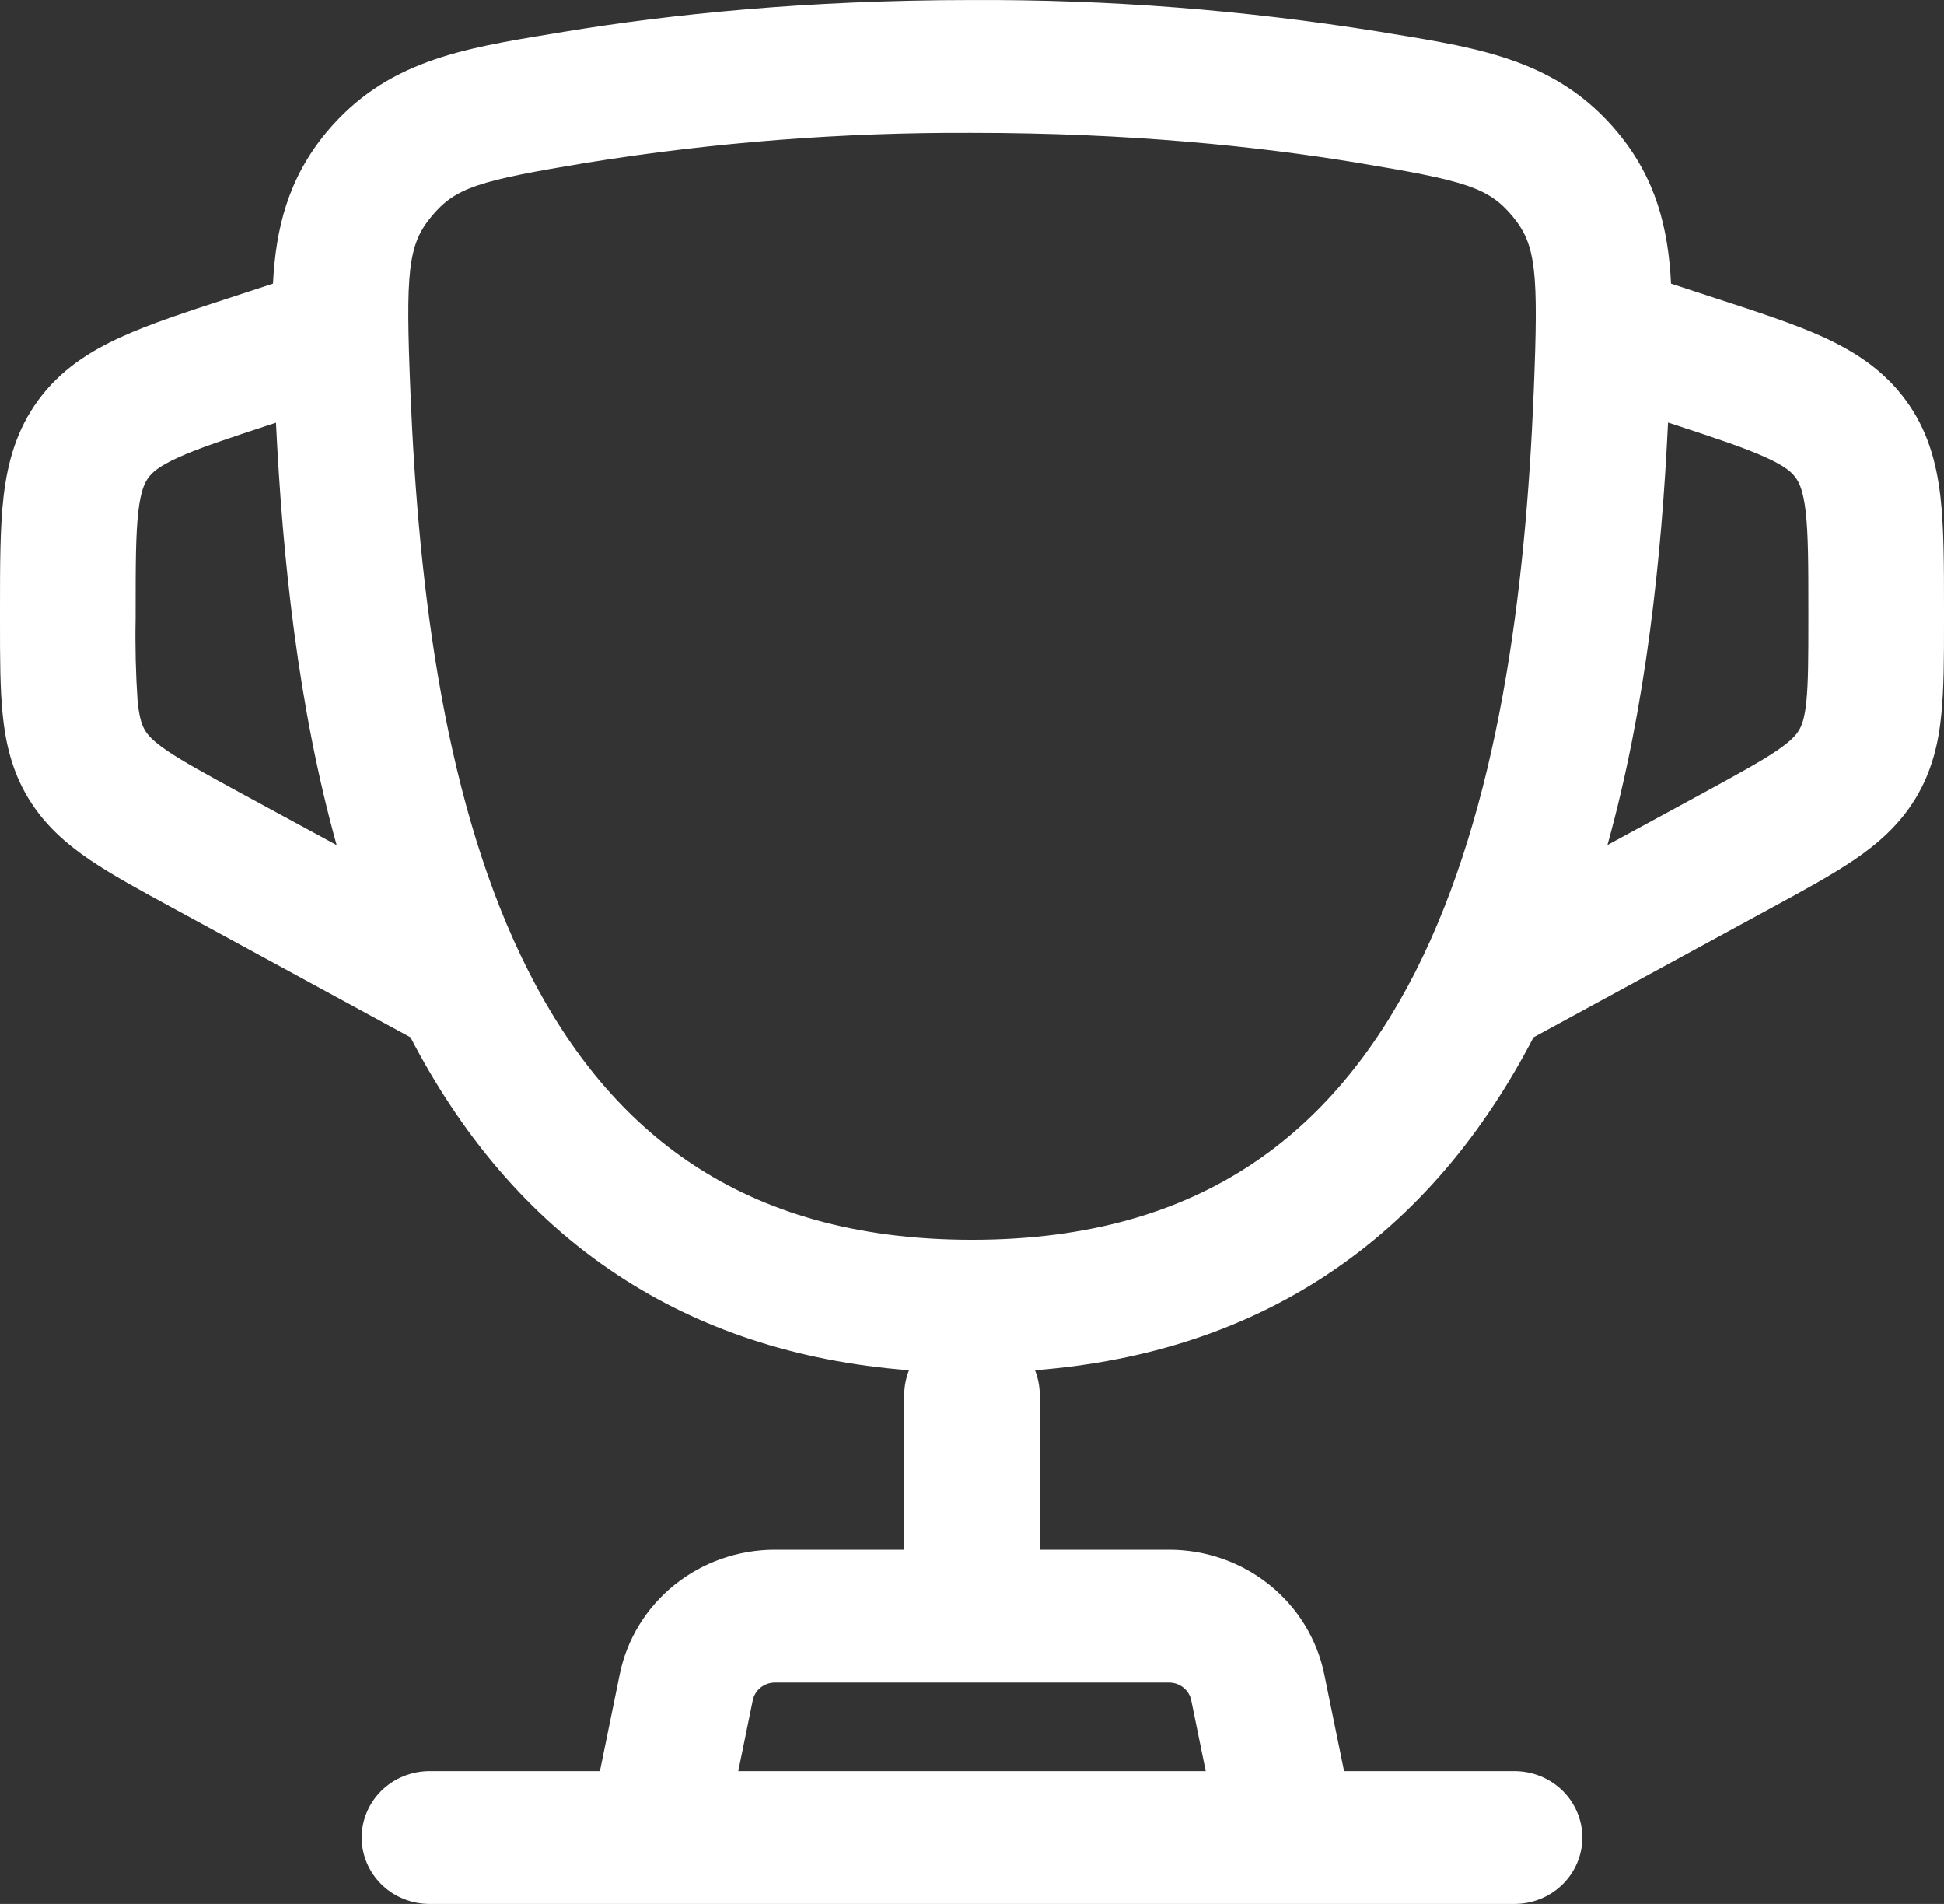 <svg width="48" height="47" viewBox="0 0 48 47" fill="none" xmlns="http://www.w3.org/2000/svg">
<rect x="0" y="0" width="48" height="47" fill="#333333" stroke="none"/>
<path fill-rule="evenodd" clip-rule="evenodd" d="M24 0.001C19.919 0.001 16.546 0.353 13.949 0.781L13.65 0.831C11.395 1.201 9.52 1.509 8.053 3.275C7.115 4.41 6.809 5.636 6.74 7.002L5.642 7.361C4.608 7.698 3.699 7.995 2.983 8.323C2.206 8.677 1.494 9.132 0.949 9.873C0.404 10.614 0.188 11.418 0.089 12.251C-8.19564e-08 13.023 0 13.956 0 15.025V15.342C0 16.221 -5.96046e-08 16.997 0.067 17.646C0.138 18.348 0.297 19.032 0.692 19.692C1.092 20.355 1.623 20.822 2.217 21.225C2.764 21.596 3.456 21.974 4.242 22.401L10.136 25.608C11.341 27.927 12.996 29.995 15.271 31.488C17.251 32.791 19.629 33.608 22.444 33.825C22.368 34.018 22.328 34.223 22.326 34.43V38.256H19.133C18.23 38.256 17.354 38.562 16.656 39.123C15.957 39.684 15.479 40.464 15.302 41.332L14.813 43.721H10.605C10.161 43.721 9.735 43.894 9.421 44.201C9.107 44.509 8.93 44.926 8.93 45.361C8.93 45.795 9.107 46.212 9.421 46.52C9.735 46.827 10.161 47 10.605 47H37.395C37.839 47 38.265 46.827 38.579 46.52C38.893 46.212 39.07 45.795 39.07 45.361C39.07 44.926 38.893 44.509 38.579 44.201C38.265 43.894 37.839 43.721 37.395 43.721H33.187L32.698 41.332C32.521 40.464 32.042 39.684 31.344 39.123C30.646 38.562 29.77 38.256 28.867 38.256H25.674V34.43C25.672 34.223 25.632 34.018 25.556 33.825C28.371 33.606 30.749 32.791 32.729 31.49C35.007 29.995 36.659 27.927 37.864 25.608L43.758 22.401C44.544 21.974 45.236 21.596 45.783 21.225C46.375 20.822 46.908 20.355 47.306 19.695C47.703 19.032 47.864 18.348 47.933 17.646C48 16.997 48 16.221 48 15.342V15.025C48 13.958 48 13.023 47.911 12.251C47.812 11.418 47.598 10.612 47.051 9.873C46.506 9.132 45.794 8.677 45.02 8.321C44.298 7.993 43.392 7.698 42.358 7.361L41.26 7.002C41.193 5.634 40.887 4.41 39.947 3.275C38.483 1.507 36.607 1.199 34.352 0.831L34.051 0.781C30.729 0.247 27.367 -0.015 24 0.001ZM29.771 43.721L29.414 41.974C29.389 41.85 29.32 41.739 29.221 41.659C29.121 41.579 28.996 41.535 28.867 41.535H19.133C19.004 41.535 18.879 41.579 18.779 41.659C18.68 41.739 18.611 41.85 18.586 41.974L18.229 43.721H29.771ZM6.783 10.445L6.814 10.434C6.975 13.757 7.356 17.43 8.312 20.862L5.932 19.57C5.063 19.096 4.519 18.798 4.126 18.532C3.764 18.285 3.646 18.138 3.581 18.029C3.514 17.919 3.443 17.749 3.398 17.32C3.352 16.638 3.335 15.954 3.349 15.27V15.11C3.349 13.932 3.351 13.187 3.416 12.623C3.478 12.102 3.577 11.908 3.666 11.79C3.753 11.67 3.909 11.517 4.394 11.296C4.921 11.055 5.644 10.819 6.783 10.445ZM41.186 10.432C41.028 13.755 40.644 17.428 39.69 20.86L42.068 19.568C42.937 19.093 43.481 18.796 43.874 18.529C44.236 18.282 44.354 18.136 44.419 18.026C44.486 17.917 44.557 17.747 44.602 17.318C44.649 16.85 44.651 16.241 44.651 15.268V15.108C44.651 13.93 44.649 13.184 44.584 12.62C44.522 12.1 44.423 11.906 44.334 11.788C44.247 11.667 44.091 11.514 43.606 11.294C43.079 11.053 42.356 10.815 41.218 10.441L41.186 10.432ZM14.507 4.014C17.645 3.511 20.82 3.265 24 3.28C27.885 3.28 31.07 3.614 33.493 4.014C36.188 4.46 36.752 4.626 37.349 5.343C37.933 6.047 37.989 6.716 37.869 9.678C37.668 14.614 37.002 19.944 34.944 23.997C33.926 25.995 32.595 27.63 30.865 28.766C29.144 29.897 26.922 30.605 24 30.605C21.078 30.605 18.858 29.897 17.137 28.766C15.405 27.63 14.074 25.995 13.058 23.994C10.998 19.944 10.335 14.616 10.134 9.676C10.013 6.716 10.067 6.047 10.654 5.343C11.248 4.626 11.812 4.46 14.507 4.014Z" fill="white"/>
</svg>
